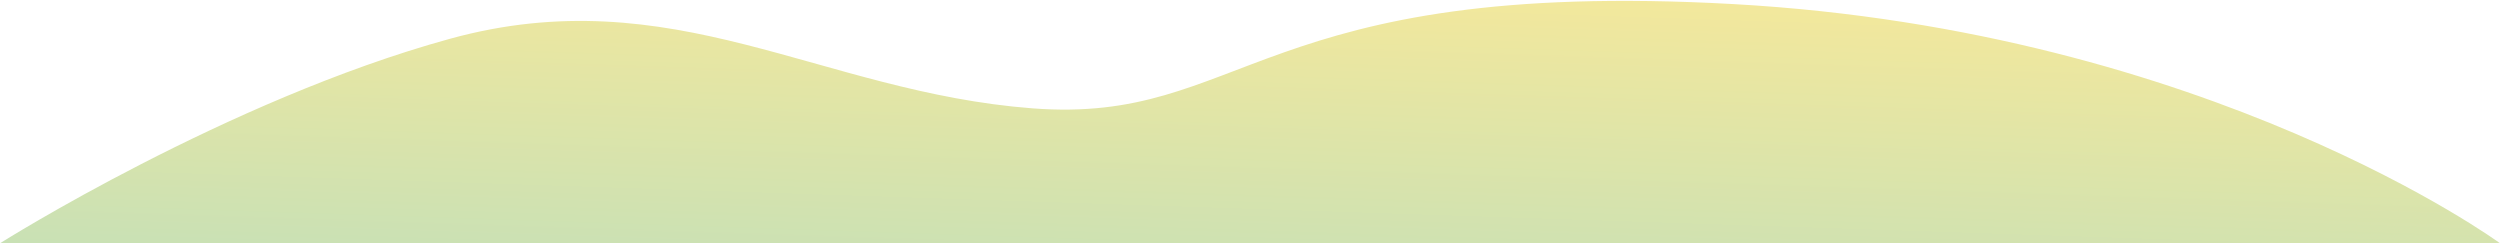<?xml version="1.0" encoding="utf-8"?>
<!-- Generator: Adobe Illustrator 23.0.4, SVG Export Plug-In . SVG Version: 6.00 Build 0)  -->
<svg version="1.1" id="Layer_1" xmlns="http://www.w3.org/2000/svg" xmlns:xlink="http://www.w3.org/1999/xlink" x="0px" y="0px"
	 viewBox="0 0 122.3 11.9" style="enable-background:new 0 0 122.3 11.9;" xml:space="preserve">
<style type="text/css">
	.st0{fill:url(#SVGID_1_);}
</style>
<linearGradient id="SVGID_1_" gradientUnits="userSpaceOnUse" x1="61.705" y1="1017.32" x2="60.705" y2="987.32" gradientTransform="matrix(1 0 0 -1 0 1012.535)">
	<stop  offset="0" style="stop-color:#FFEA95"/>
	<stop  offset="1" style="stop-color:#A8DBC8"/>
</linearGradient>
<path class="st0" d="M0,11.9h122.3c0,0-14.2-10.4-37.5-11.7S60.9,6.1,50.5,5.3C40.1,4.5,32.9-1.1,22,1.9S0,11.9,0,11.9z"/>
</svg>
